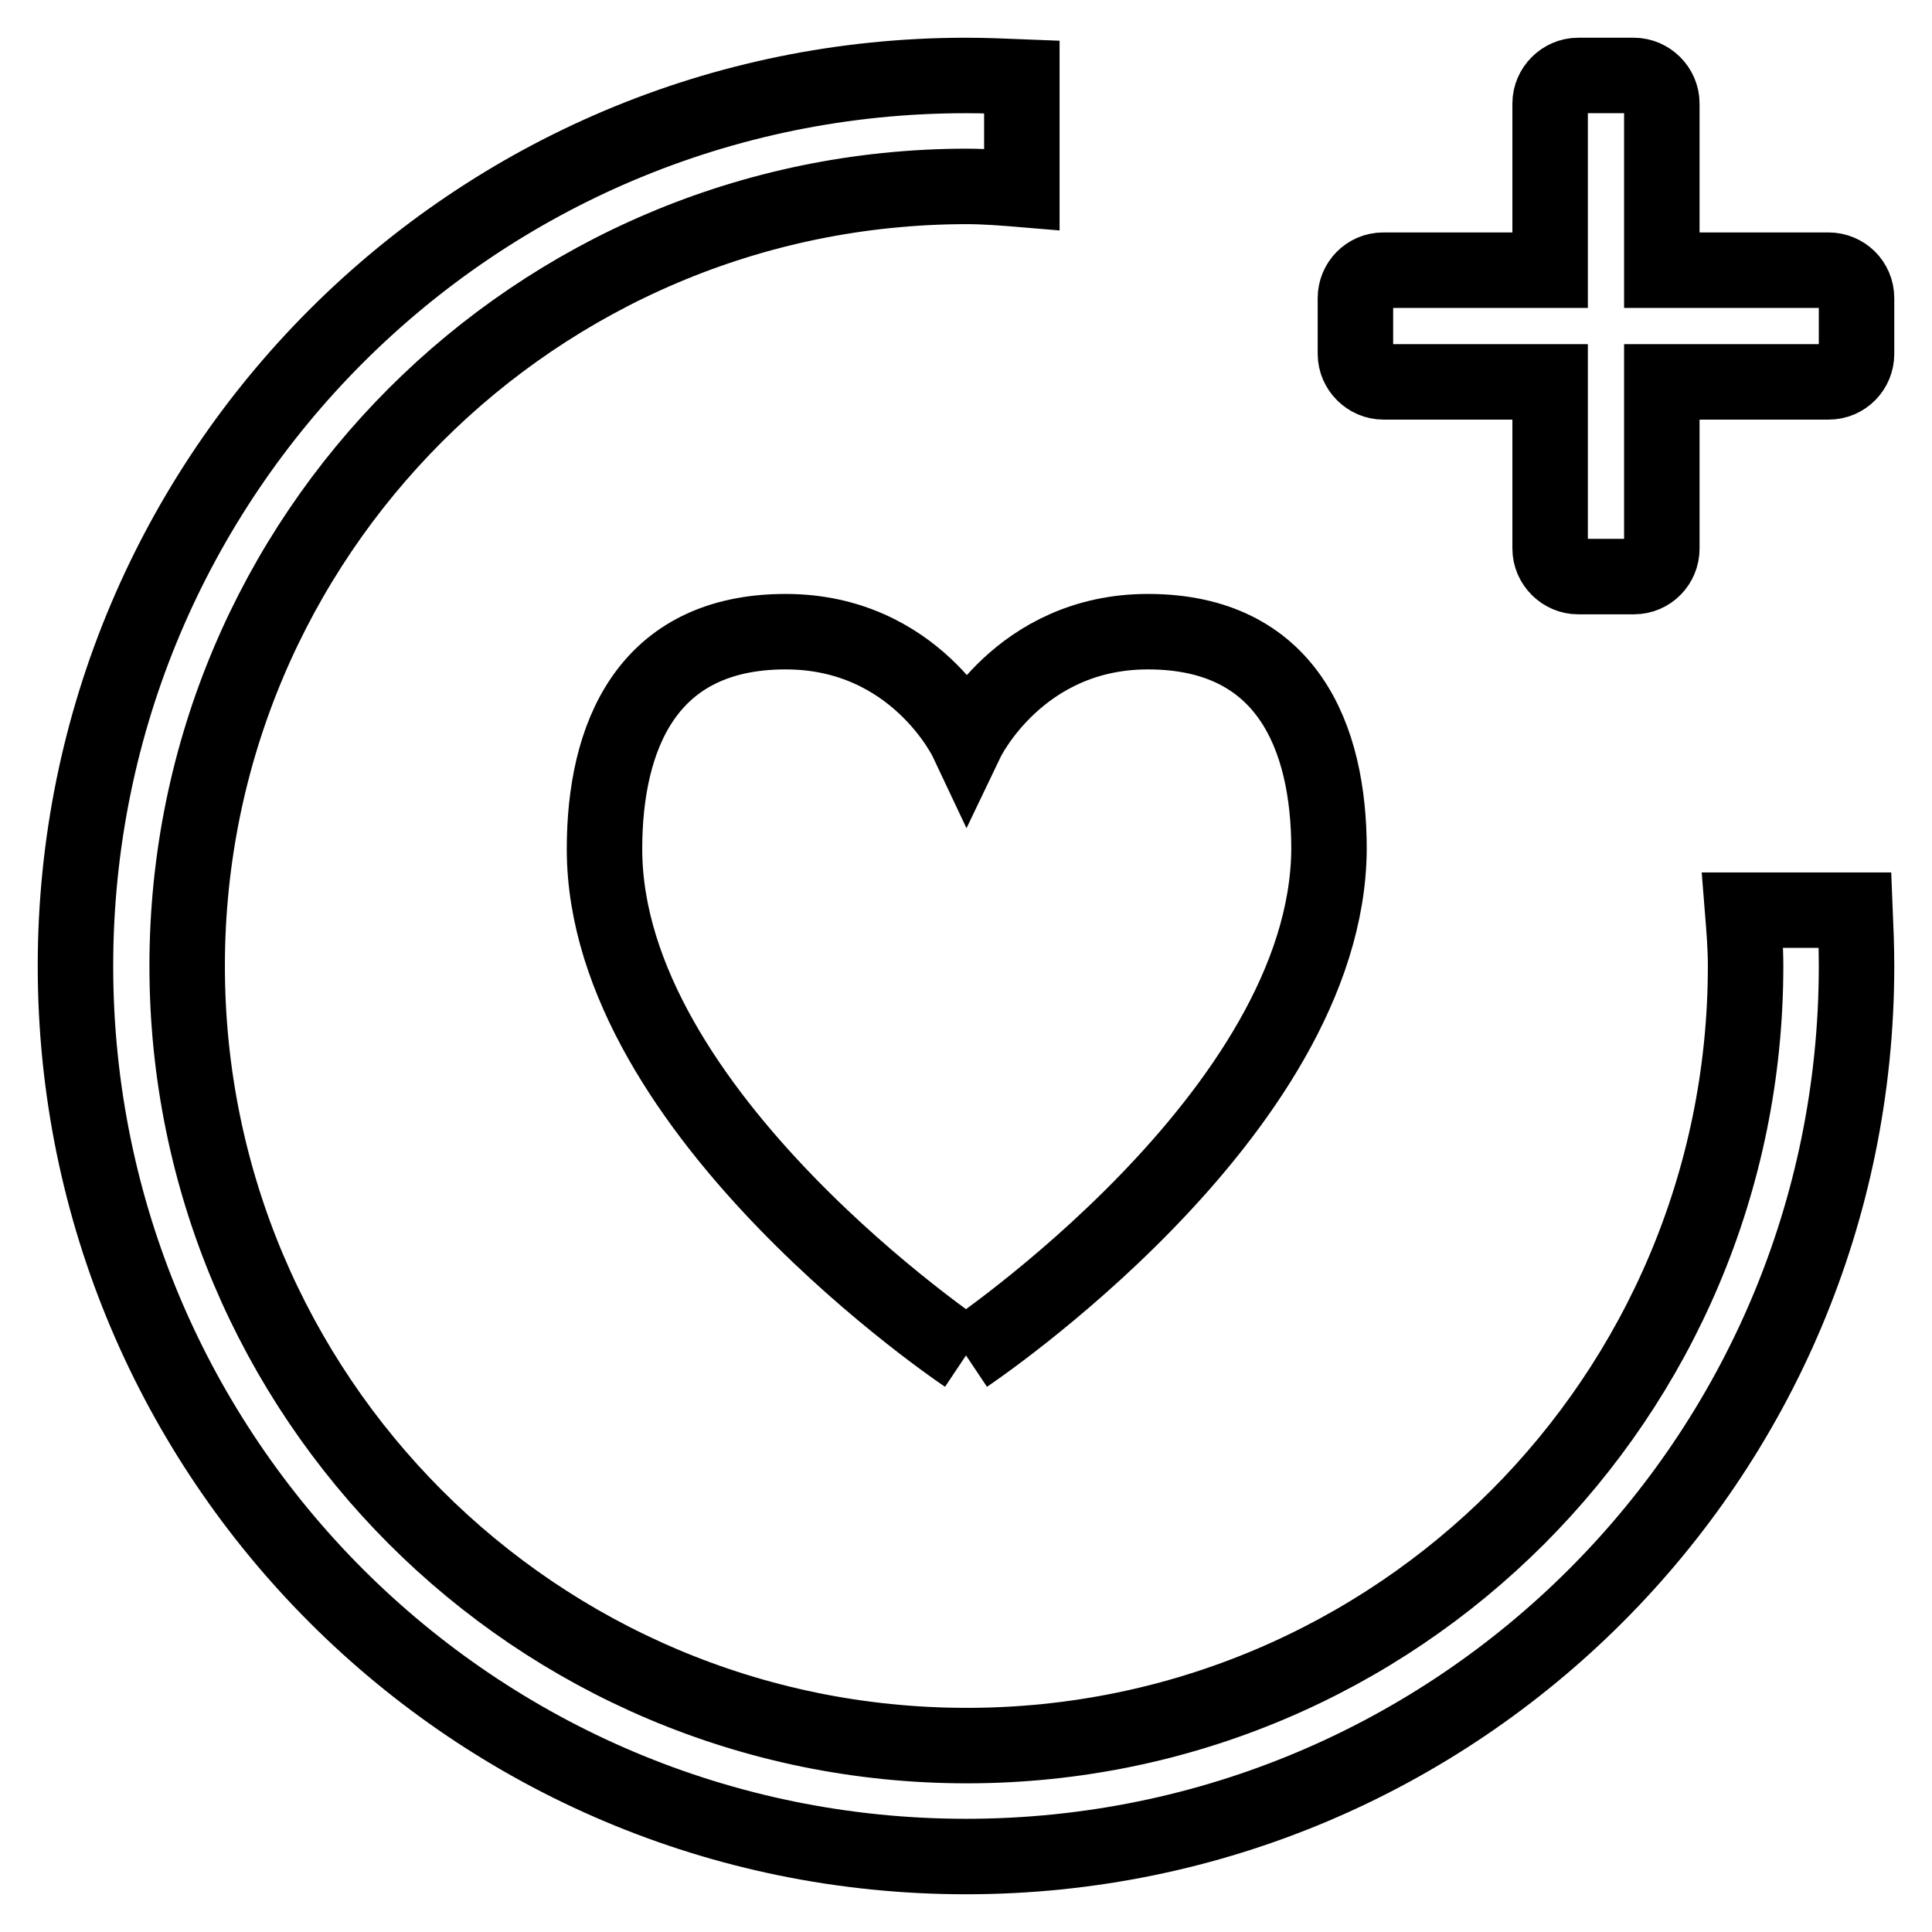 <?xml version="1.0" encoding="utf-8"?>
<!-- Svg Vector Icons : http://www.onlinewebfonts.com/icon -->
<!DOCTYPE svg PUBLIC "-//W3C//DTD SVG 1.1//EN" "http://www.w3.org/Graphics/SVG/1.1/DTD/svg11.dtd">
<svg version="1.1" xmlns="http://www.w3.org/2000/svg" xmlns:xlink="http://www.w3.org/1999/xlink" x="0px" y="0px" viewBox="0 0 256 256" enable-background="new 0 0 256 256" xml:space="preserve">
<g><g><path stroke-width="10" fill-opacity="0" stroke="#000000"  d="M242.3,50.6h-22.1v22.1c0,2-1.6,3.7-3.7,3.7h-7.4c-2,0-3.7-1.7-3.7-3.7V50.6h-22.1c-2,0-3.7-1.7-3.7-3.7v-7.4c0-2,1.6-3.7,3.7-3.7h22.1V13.7c0-2,1.7-3.7,3.7-3.7h7.4c2,0,3.7,1.7,3.7,3.7v22.1h22.1c2,0,3.7,1.6,3.7,3.7v7.4C246,48.9,244.4,50.6,242.3,50.6 M128,179.6c0,0-47.9-32-47.9-67.1c0-14.9,5.6-28.8,24-28.8c17.2,0,24,14.4,24,14.4s6.9-14.4,24-14.4c18.4,0,24,13.9,24,28.8C175.9,147.6,128,179.6,128,179.6 M24.8,128c0,57,46.2,103.3,103.3,103.3c57,0,103.2-46.2,103.2-103.3c0-2.5-0.2-4.9-0.4-7.4h14.9c0.1,2.4,0.2,4.9,0.2,7.4c0,65.2-52.8,118-118,118c-65.2,0-118-52.8-118-118C10,62.8,62.8,10,128,10c2.5,0,4.9,0.1,7.4,0.2v14.9c-2.4-0.2-4.9-0.4-7.4-0.4C71,24.8,24.8,71,24.8,128"/></g></g>
</svg>